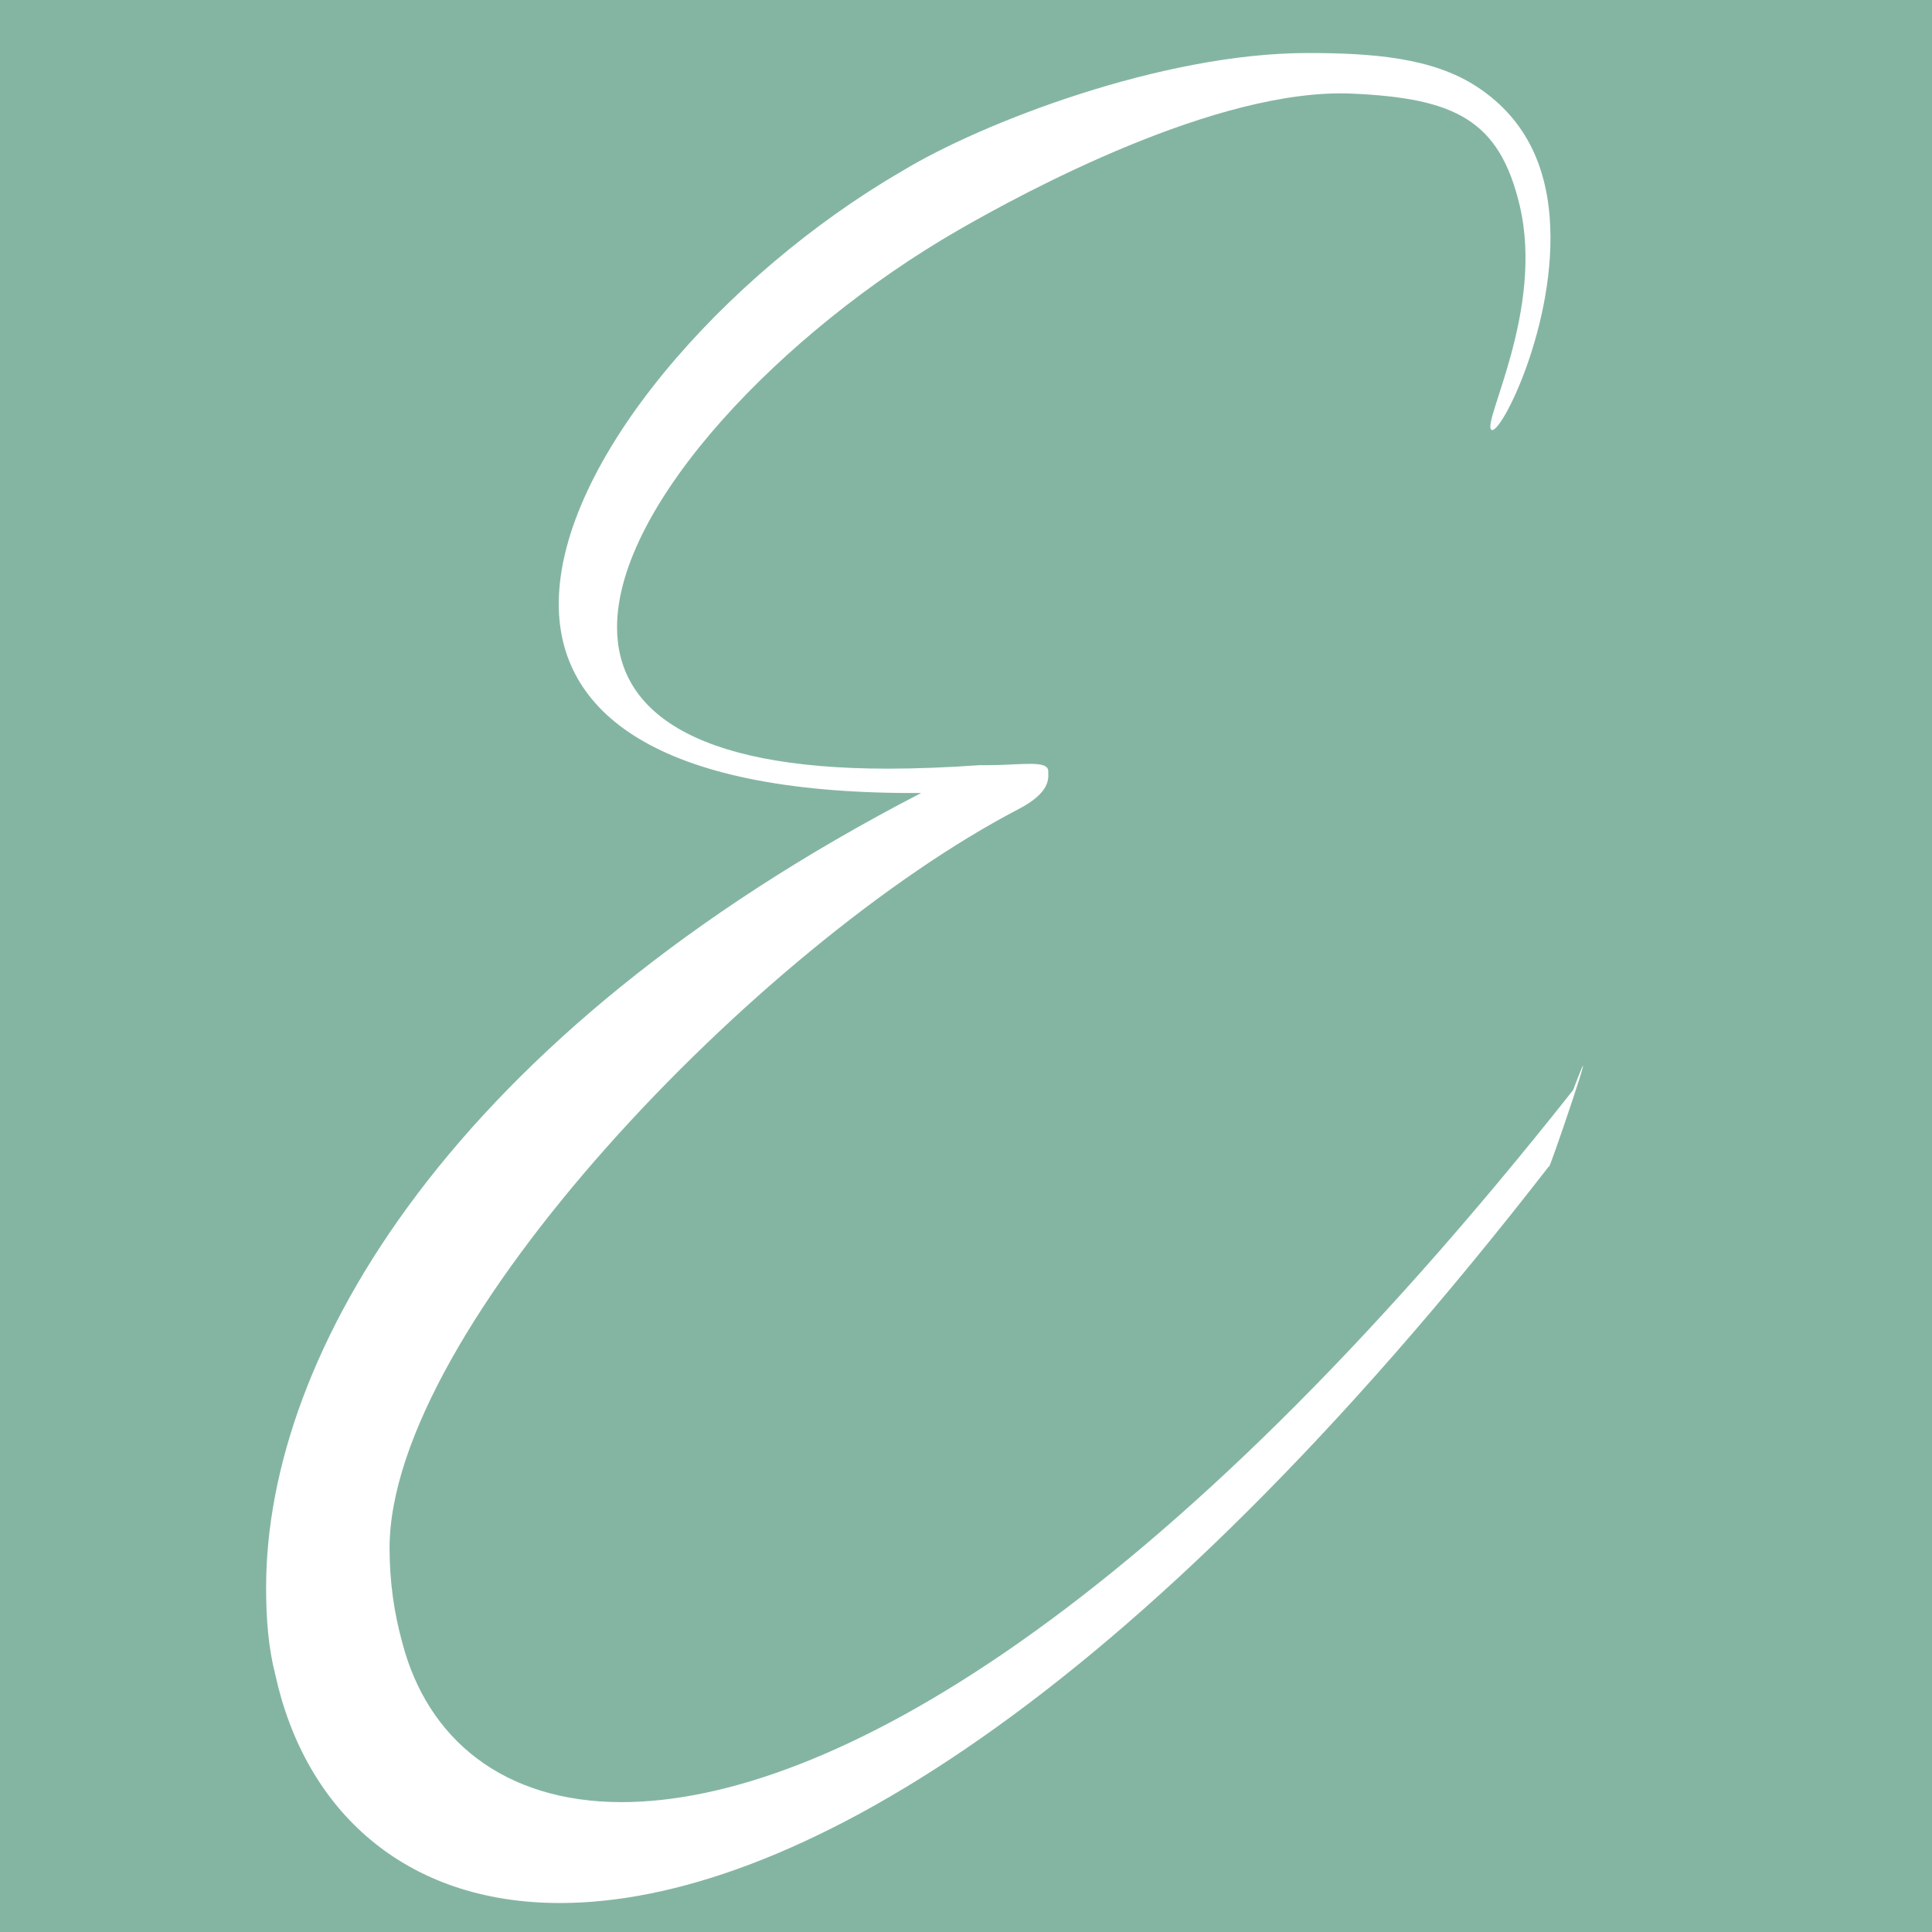 <svg xmlns="http://www.w3.org/2000/svg" xmlns:xlink="http://www.w3.org/1999/xlink" xmlns:serif="http://www.serif.com/" width="100%" height="100%" viewBox="0 0 512 512" xml:space="preserve" style="fill-rule:evenodd;clip-rule:evenodd;stroke-linejoin:round;stroke-miterlimit:2;"><rect x="0" y="0" width="512" height="512" fill="#333333" stroke="none"/>    <rect id="Tavola-da-disegno1" serif:id="Tavola da disegno1" x="0" y="0" width="512" height="512" style="fill:none;"></rect>    <clipPath id="_clip1">        <rect id="Tavola-da-disegno11" serif:id="Tavola da disegno1" x="0" y="0" width="512" height="512"></rect>    </clipPath>    <g clip-path="url(#_clip1)">        <rect x="-30.153" y="-22.351" width="608.478" height="594.599" style="fill:rgb(132,181,163);"></rect>        <g transform="matrix(2.778,0,0,2.778,-486.242,-769.445)">            <path d="M322.811,388.219C322.508,389.565 328.255,372.654 325.098,380.973C285.732,430.773 254.047,448.893 234.333,448.893C223.101,448.893 215.795,442.918 213.396,433.624C212.633,430.857 212.196,427.87 212.196,424.661C212.196,403.749 247.481,367.041 272.173,354.178C275.325,352.536 275.032,351.213 275.032,350.549C275.032,349.443 272.391,349.974 269.229,349.974L268.465,349.974C265.303,350.195 262.359,350.306 259.741,350.306C240.985,350.306 233.897,344.663 233.897,336.807C233.897,325.078 249.709,308.591 266.393,298.965C272.718,295.314 291.157,285.338 304.015,285.909C313.844,286.345 318.084,288.431 320.01,296.601C322.361,306.574 316.366,317.307 317.305,317.981C318.165,318.597 323.637,307.747 322.869,297.727C322.428,291.978 319.999,287.897 315.862,285.211C311.638,282.47 305.928,282.036 299.762,282.036C285.913,282.036 268.683,288.675 261.05,293.322C244.257,303.059 228.336,320.984 228.336,334.594C228.336,344.773 237.387,352.629 262.14,352.629L262.904,352.629C218.194,375.755 200.419,406.072 200.419,428.423C200.419,431.411 200.637,434.177 201.292,436.722C204.127,449.667 213.614,458.519 228.445,458.519C249.969,458.519 282.638,439.99 322.811,388.219Z" style="fill:white;fill-rule:nonzero;"></path>        </g>    </g></svg>